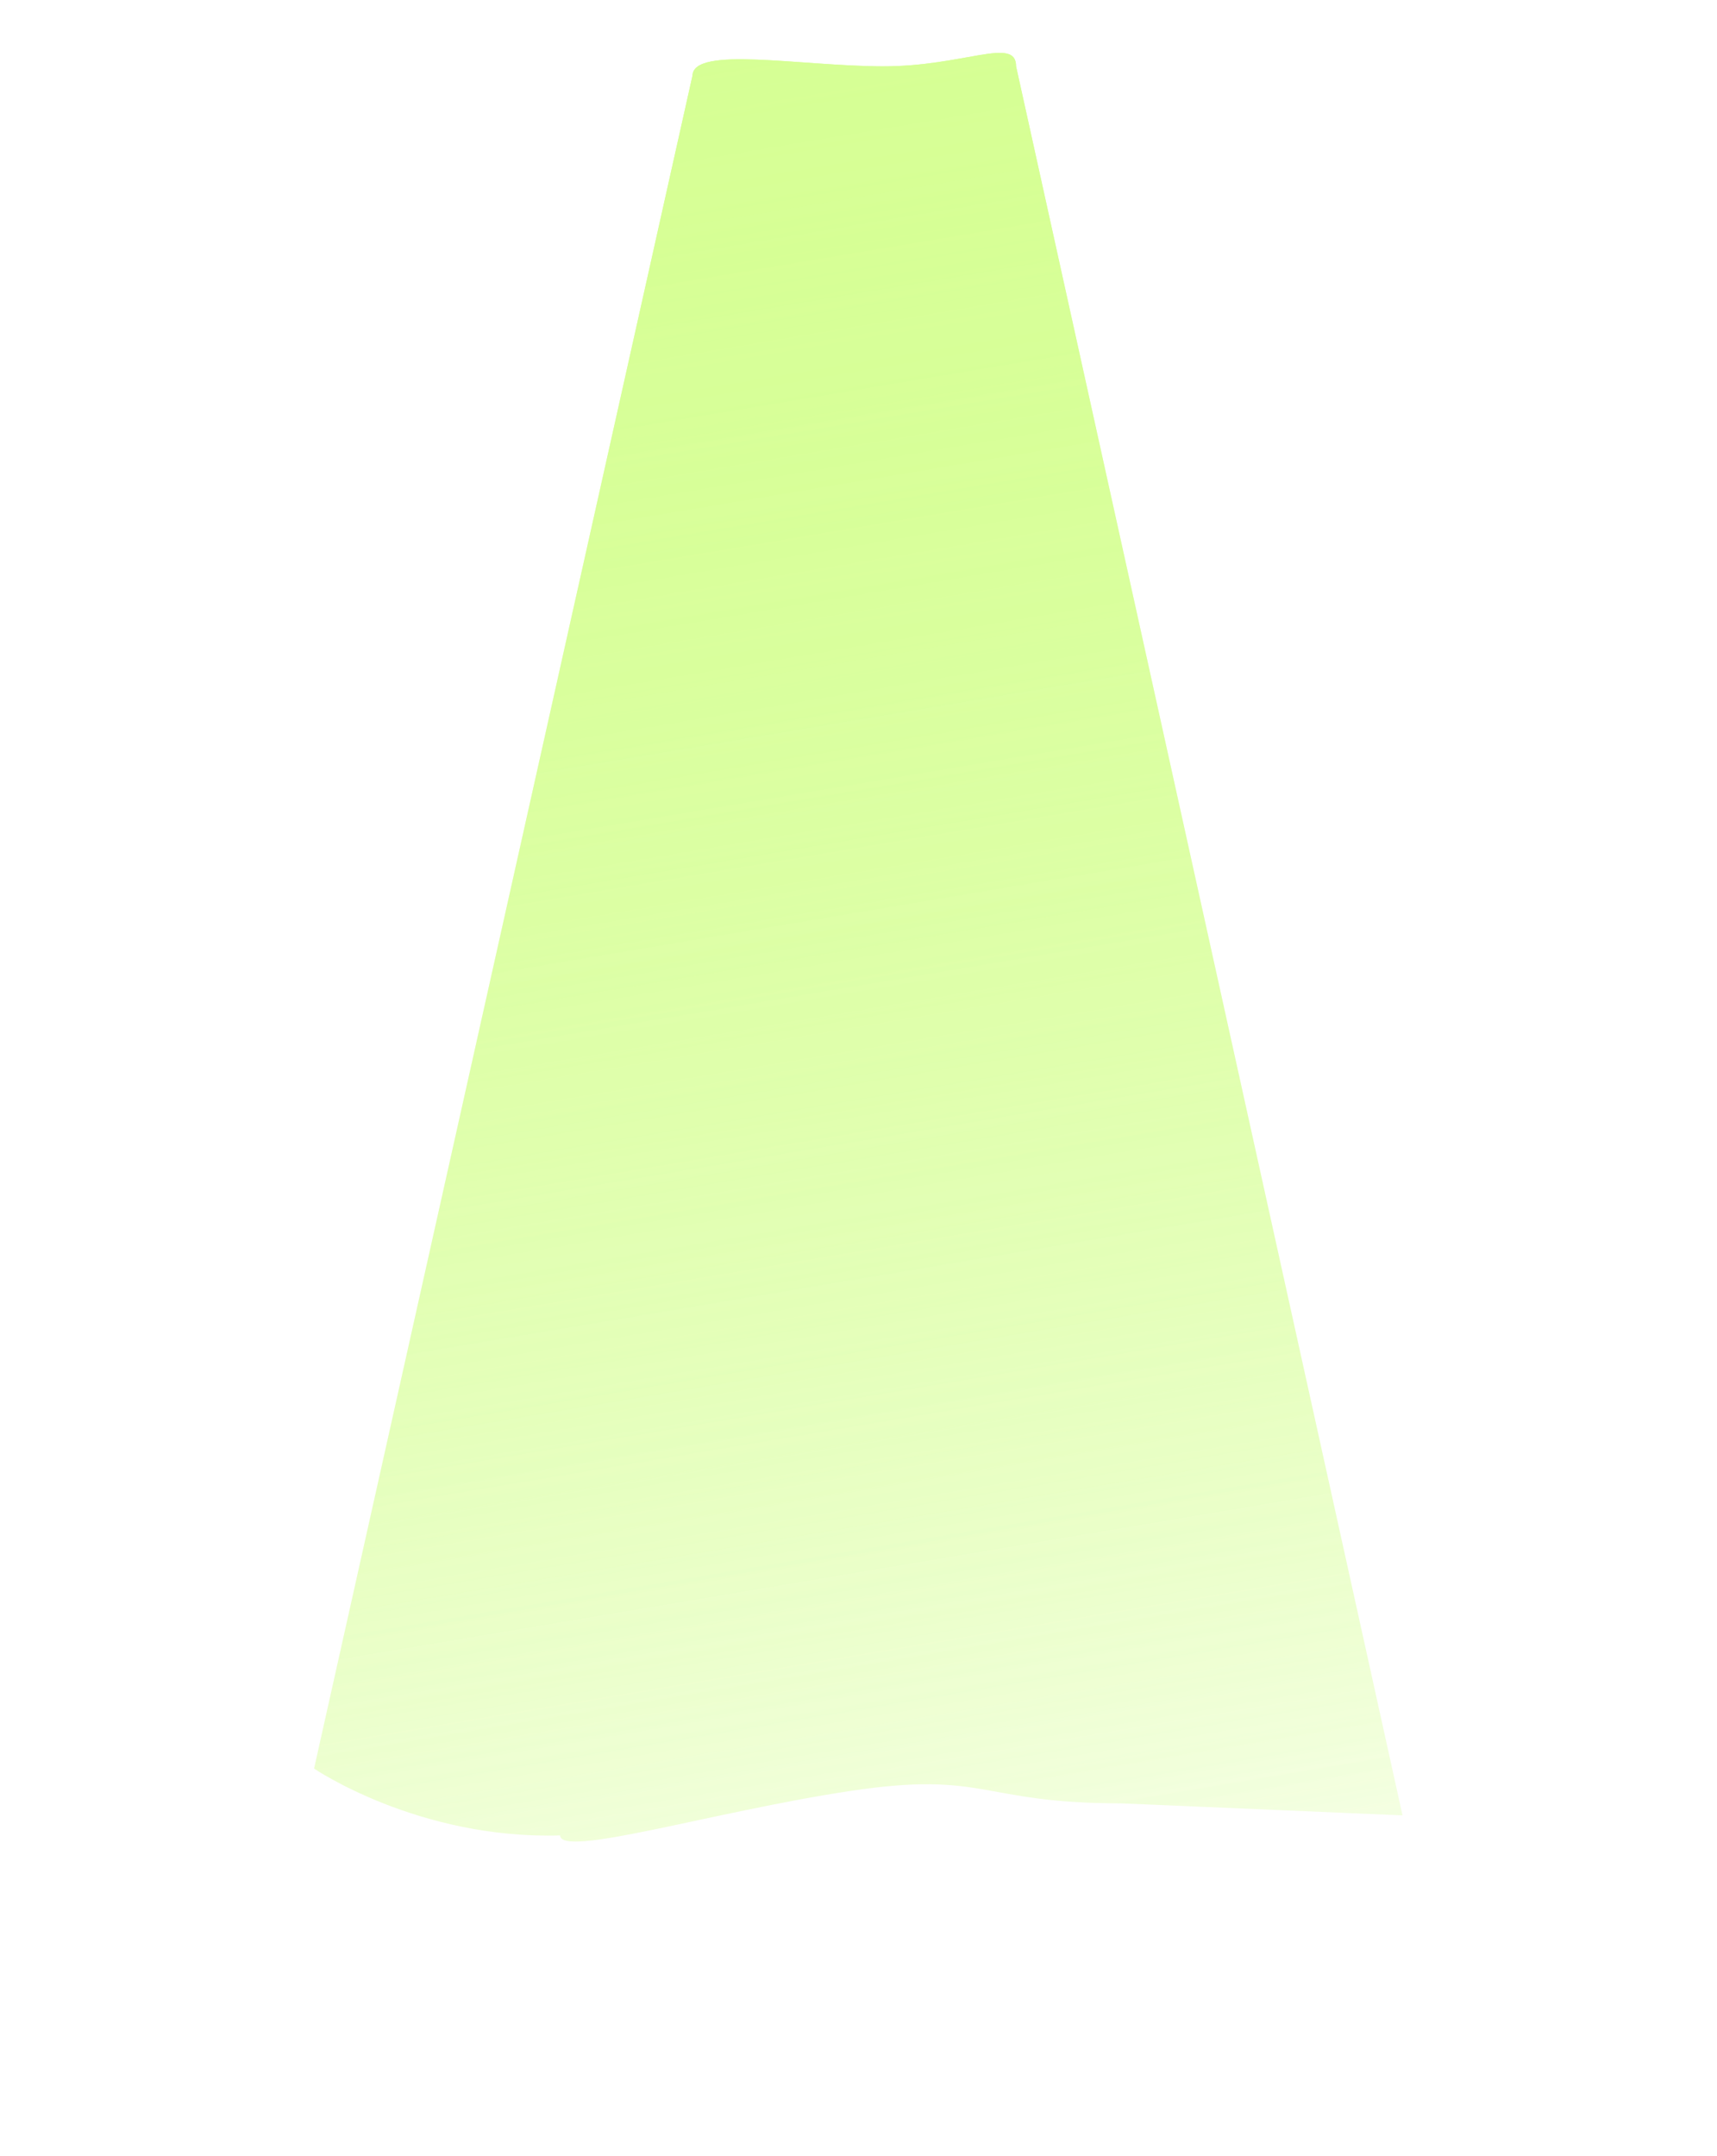 <svg width="986" height="1238" viewBox="0 0 986 1238" fill="none" xmlns="http://www.w3.org/2000/svg">
<g opacity="0.7">
<g filter="url(#filter0_f_9837_139037)">
<path fill-rule="evenodd" clip-rule="evenodd" d="M397.667 43.43L180.361 1015.55C180.361 1015.55 240.165 1056.32 321.649 1053.94C322.102 1067.05 409.818 1040.23 488.049 1028.43C566.28 1016.63 562.673 1035.51 643.385 1035.51L805.405 1042.42L583.491 38.098C583.505 20.646 553.655 38.214 506.79 38.098C459.925 37.982 398.11 26.163 397.667 43.43Z" fill="url(#paint0_linear_9837_139037)"/>
</g>
<g filter="url(#filter1_f_9837_139037)">
<path fill-rule="evenodd" clip-rule="evenodd" d="M397.667 43.43L180.361 1015.55C180.361 1015.55 240.165 1056.32 321.649 1053.94C322.102 1067.05 409.818 1040.23 488.049 1028.43C566.28 1016.63 562.673 1035.51 643.385 1035.51L805.405 1042.42L583.491 38.098C583.505 20.646 553.655 38.214 506.79 38.098C459.925 37.982 398.11 26.163 397.667 43.43Z" fill="url(#paint1_linear_9837_139037)"/>
</g>
</g>
<defs>
<filter id="filter0_f_9837_139037" x="138.897" y="-11.098" width="707.973" height="1110.03" filterUnits="userSpaceOnUse" color-interpolation-filters="sRGB">
<feFlood flood-opacity="0" result="BackgroundImageFix"/>
<feBlend mode="normal" in="SourceGraphic" in2="BackgroundImageFix" result="shape"/>
<feGaussianBlur stdDeviation="20.732" result="effect1_foregroundBlur_9837_139037"/>
</filter>
<filter id="filter1_f_9837_139037" x="0.681" y="-149.314" width="984.405" height="1386.46" filterUnits="userSpaceOnUse" color-interpolation-filters="sRGB">
<feFlood flood-opacity="0" result="BackgroundImageFix"/>
<feBlend mode="normal" in="SourceGraphic" in2="BackgroundImageFix" result="shape"/>
<feGaussianBlur stdDeviation="89.84" result="effect1_foregroundBlur_9837_139037"/>
</filter>
<linearGradient id="paint0_linear_9837_139037" x1="422.699" y1="32.861" x2="597.902" y2="1077.23" gradientUnits="userSpaceOnUse">
<stop stop-color="#C5FF68"/>
<stop offset="1" stop-color="#C5FF68" stop-opacity="0.1"/>
</linearGradient>
<linearGradient id="paint1_linear_9837_139037" x1="422.699" y1="32.861" x2="597.902" y2="1077.23" gradientUnits="userSpaceOnUse">
<stop stop-color="#C5FF68"/>
<stop offset="1" stop-color="#C5FF68" stop-opacity="0.2"/>
</linearGradient>
</defs>
</svg>
